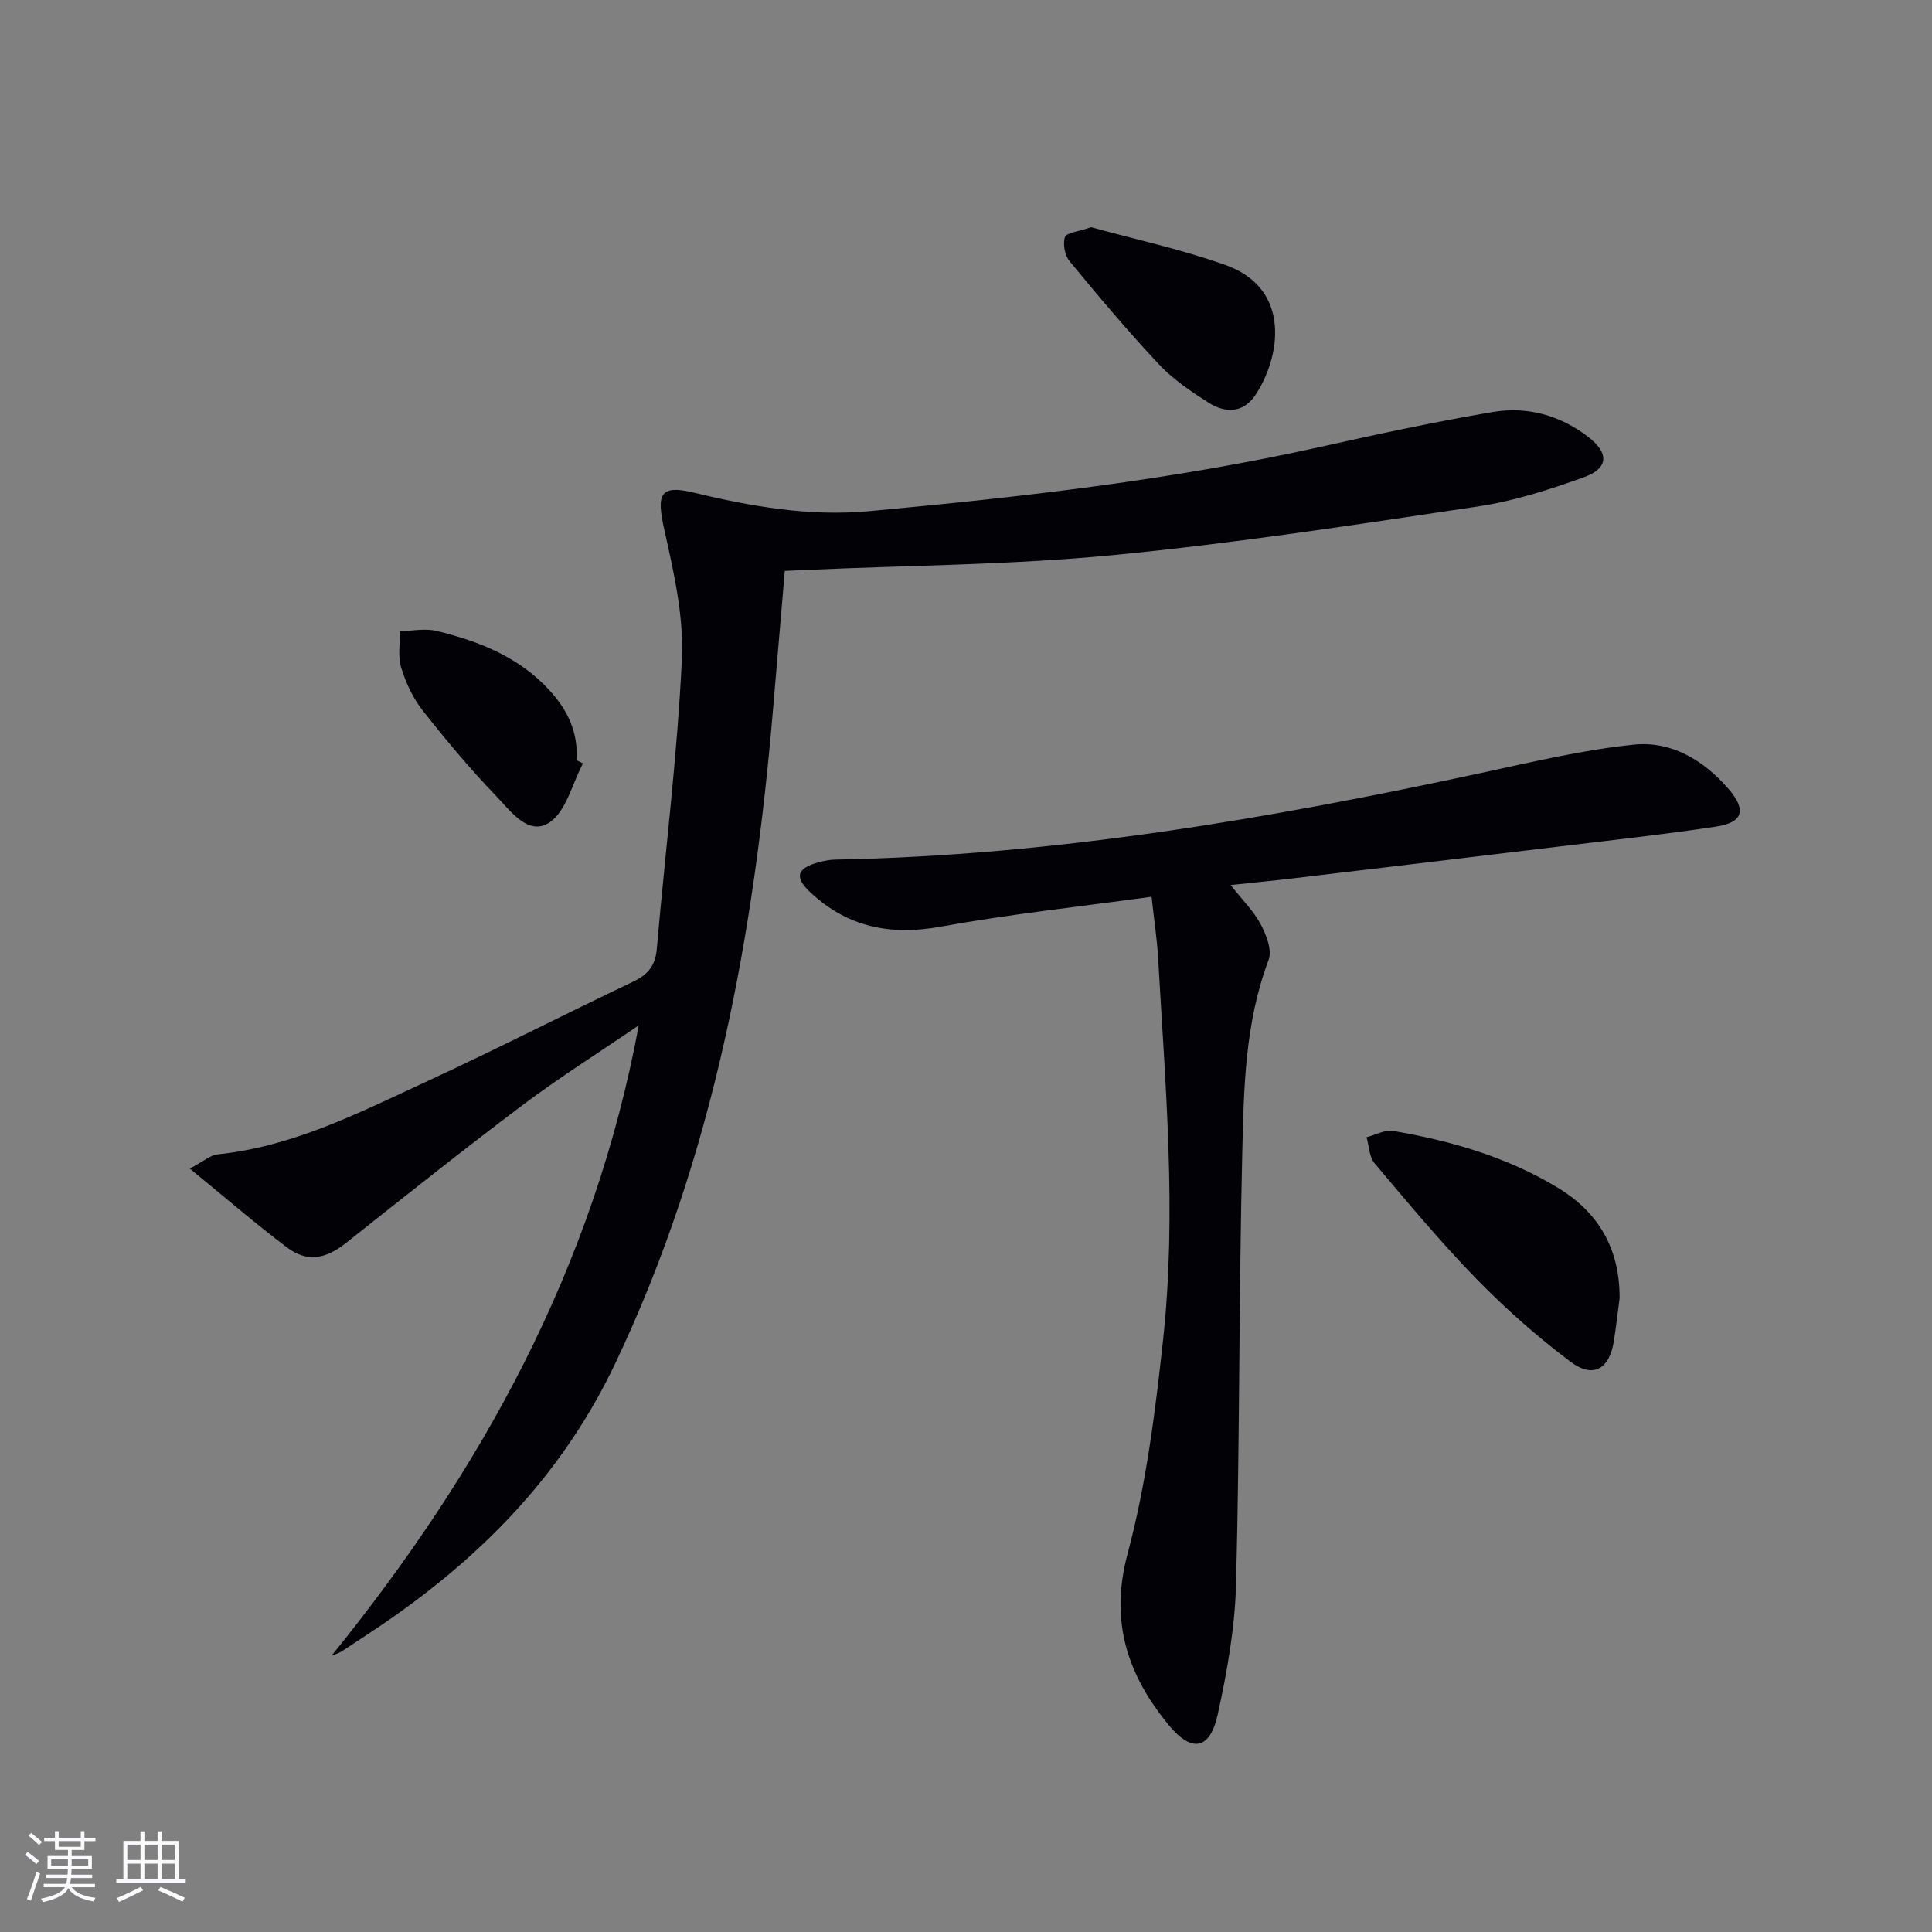 <svg enable-background="new 0 0 400 400" viewBox="0 0 400 400" xmlns="http://www.w3.org/2000/svg"><rect x="0" y="0" width="400" height="400" fill="#808080" stroke="none"/><g fill="#010106"><path d="m68.64 342.81c31.04-38.37 54.29-80.28 63.61-130.53-8.7 5.94-16.66 10.95-24.15 16.59-12.33 9.28-24.39 18.91-36.49 28.49-4.24 3.35-8.02 4.05-12.23.88-6.55-4.94-12.77-10.32-20.09-16.3 2.98-1.57 4.3-2.79 5.73-2.94 15.56-1.58 29.24-8.59 43.08-14.98 14.48-6.69 28.68-13.97 43.09-20.83 3.06-1.46 4.51-3.37 4.8-6.79 1.73-20 4.25-39.96 5.19-59.99.42-8.91-1.72-18.09-3.68-26.93-1.58-7.12-.9-9.18 6.03-7.51 12.02 2.89 23.98 5 36.39 3.86 31.41-2.89 62.72-6.45 93.57-13.33 11.81-2.63 23.65-5.18 35.58-7.2 7.1-1.2 13.88.65 19.72 5.13 4.37 3.35 4.3 6.52-.87 8.38-7.15 2.58-14.54 4.95-22.02 6.06-25.11 3.75-50.24 7.62-75.49 10.06-20.97 2.03-42.14 2.11-63.22 3.06-1.47.07-2.94.13-4.71.21-.81 9.59-1.61 18.99-2.41 28.39-3.97 46.91-12.22 92.68-32.71 135.74-10.47 22-26.27 38.57-45.75 52.3-3.53 2.49-7.17 4.84-10.78 7.21-.66.44-1.46.65-2.19.97z"/><path d="m238.42 185.66c-14.89 2.06-29.41 3.61-43.74 6.21-10.31 1.86-19.12.09-26.77-6.99-3.54-3.27-3-5.11 1.62-6.37 1.11-.3 2.27-.52 3.41-.54 45.41-.85 89.91-8.47 134.15-18.03 10.34-2.23 20.71-4.7 31.2-5.77 7.76-.79 14.47 3.23 19.61 9.2 3.74 4.34 2.97 6.93-2.62 7.77-10.17 1.54-20.41 2.67-30.62 3.9-18.97 2.3-37.95 4.55-56.92 6.81-4.1.49-8.21.88-12.95 1.39 2.33 2.96 4.71 5.3 6.22 8.11 1.17 2.18 2.4 5.38 1.64 7.39-4.94 13.07-5.14 26.75-5.46 40.32-.7 29.63-.51 59.27-1.28 88.9-.23 9.05-1.85 18.16-3.8 27.02-1.6 7.29-5.36 7.97-10.11 2.21-8.55-10.38-12.31-21.47-8.54-35.53 3.85-14.35 5.72-29.33 7.33-44.15 2.88-26.42.47-52.87-1.02-79.28-.22-3.81-.81-7.58-1.35-12.57z"/><path d="m335.32 268.8c-.39 2.96-.73 5.92-1.19 8.87-.9 5.8-4.3 7.79-9.01 4.24-6.87-5.17-13.4-10.94-19.41-17.1-7.42-7.61-14.24-15.82-21.11-23.95-1.12-1.33-1.14-3.58-1.67-5.41 1.85-.47 3.81-1.6 5.53-1.3 12 2.05 23.6 5.41 34.12 11.79 8.55 5.19 12.78 12.78 12.74 22.86z"/><path d="m225.9 47.04c8.81 2.44 18.55 4.53 27.85 7.84 13.74 4.9 11.36 19.15 6.14 26.95-2.5 3.74-6.23 3.72-9.65 1.55-3.63-2.31-7.31-4.78-10.23-7.88-6.47-6.89-12.57-14.15-18.59-21.45-.98-1.19-1.4-3.54-.93-4.97.31-.91 2.75-1.11 5.41-2.04z"/><path d="m120.7 158.05c-2.24 4.22-3.48 9.96-6.98 12.26-4.34 2.84-8.06-2.45-11.01-5.51-5.39-5.61-10.41-11.61-15.22-17.73-2-2.55-3.47-5.72-4.43-8.85-.71-2.33-.22-5.02-.27-7.55 2.55-.04 5.22-.62 7.62-.04 8.79 2.14 17.06 5.39 23.4 12.34 3.76 4.12 5.94 8.74 5.55 14.42.45.21.89.43 1.34.66z"/></g><path d="m5.17 384 .55-.58c.85.61 1.65 1.24 2.4 1.87l-.59.64c-.83-.73-1.62-1.38-2.36-1.93m1.22 9.53-.82-.34c.71-1.76 1.37-3.64 1.98-5.63.24.13.5.25.76.36-.6 1.67-1.24 3.54-1.92 5.61m-.5-13.5.57-.54c.56.44 1.31 1.06 2.26 1.87l-.64.64c-.68-.66-1.41-1.32-2.19-1.97m3.25.46h2.24v-1.36h.77v1.36h4.57v-1.36h.76v1.36h2.28v.69h-2.28v1.84h-2.64v1.26h4.18v2.64h-4.21c0 .45-.02.86-.05 1.21h4.32v.69h-4.38c-.04.34-.1.75-.19 1.22h5.15v.69h-4.82c.87 1.19 2.51 1.92 4.93 2.19-.17.32-.3.57-.37.76-2.77-.49-4.52-1.41-5.26-2.76-.56 1.26-2.3 2.23-5.24 2.9-.12-.24-.26-.48-.43-.72 2.73-.55 4.38-1.34 4.96-2.38h-4.38v-.69h4.65c.1-.38.17-.79.21-1.22h-4.32v-.69h4.4c.03-.34.05-.75.05-1.21h-4.2v-2.64h4.23v-1.26h-2.69v-1.84h-2.24zm1.46 4.46v1.29h3.45c.01-.4.02-.57.01-.53v-.32-.45h-3.46zm1.55-2.59h4.57v-1.19h-4.57zm6.11 2.59h-3.42v.77c-.01.19-.01.37-.02.53h3.44z" fill="#fafafc"/><path d="m32.63 379.16h.82v1.98h3.54v7.89h1.46v.78h-14.37v-.78h1.46v-7.89h3.54v-1.98h.82v1.98h2.73zm-3.49 11.48.5.73c-1.61.82-3.28 1.63-5 2.41-.13-.27-.28-.55-.44-.82 1.75-.72 3.4-1.49 4.94-2.32m-2.78-5.55h2.73v-3.18h-2.73zm0 3.95h2.73v-3.2h-2.73zm3.54-3.95h2.73v-3.18h-2.73zm0 3.95h2.73v-3.2h-2.73zm7.89 4.68c-1.84-.92-3.51-1.7-5.02-2.32l.45-.73c1.89.8 3.57 1.55 5.04 2.23zm-1.62-11.81h-2.73v3.18h2.73zm-2.73 7.13h2.73v-3.2h-2.73z" fill="#fafafc"/></svg>